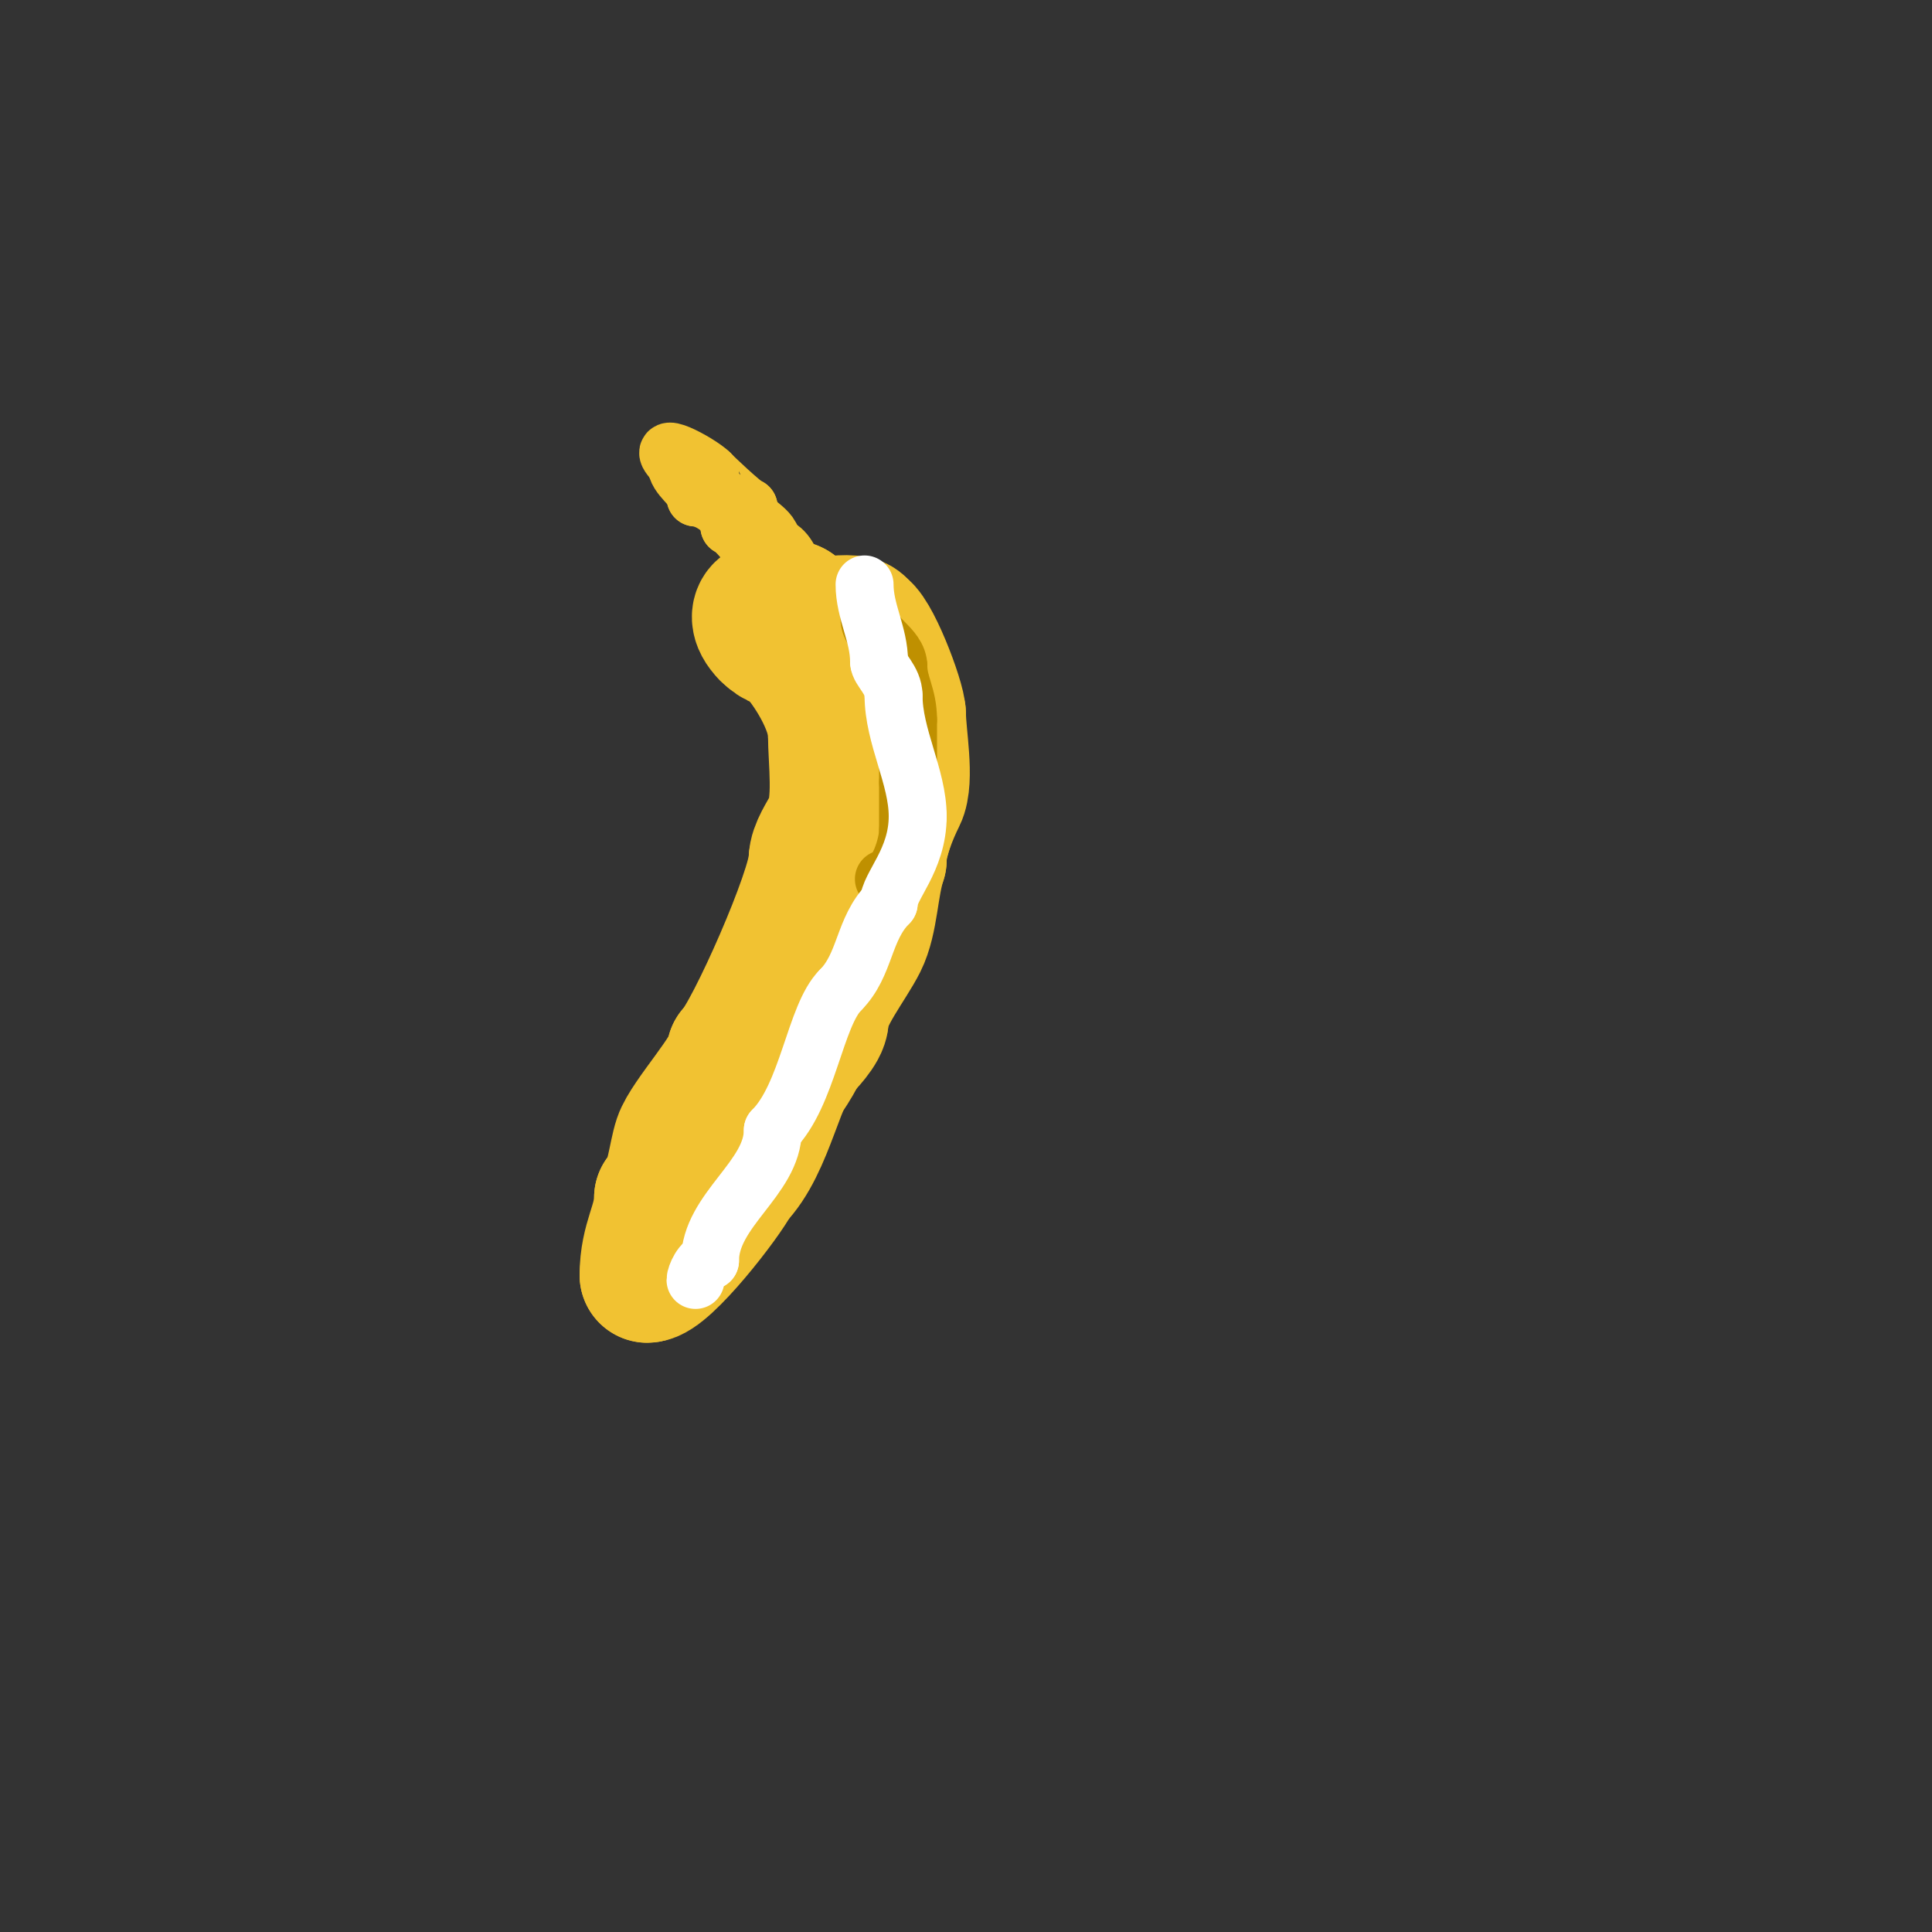 <svg viewBox='0 0 400 400' version='1.1' xmlns='http://www.w3.org/2000/svg' xmlns:xlink='http://www.w3.org/1999/xlink'><rect x="0" y="0" width="400" height="400" fill="#333333" stroke="none"/><g fill='none' stroke='#f1c232' stroke-width='3' stroke-linecap='round' stroke-linejoin='round'><path d='M151,129c0,5.516 10,11.527 10,19'/><path d='M161,148c0,5.908 3.559,30.441 -1,35'/><path d='M160,183c-2.389,9.557 -5.051,17.153 -8,26c-1.959,5.877 -6.882,10.647 -9,17'/><path d='M143,226c-4.575,9.151 -13,20.405 -13,32'/><path d='M130,258c0,3.32 -1.508,13 2,13'/><path d='M132,271c3.387,0 8,-0.807 8,-5'/><path d='M140,266c2.022,0 2.366,-3.731 3,-5c1.472,-2.943 3.721,-4.721 6,-7c0.471,-0.471 0,-1.333 0,-2'/><path d='M149,252c3.695,-3.695 18.292,-14.584 20,-18c0.422,-0.843 2,-1.057 2,-2'/><path d='M171,232c5.369,-5.369 13,-23.137 13,-31'/><path d='M184,201c6.095,-6.095 14,-32.255 14,-41'/><path d='M198,160c0,-5.312 0.574,-11.277 -1,-16c-1.598,-4.795 -8,-8.637 -8,-12'/><path d='M189,132c-3.05,-3.05 -11.027,-12 -18,-12'/><path d='M171,120c-1.777,0 -11.747,-1.253 -13,0c-1,1 -1.586,3 -3,3'/><path d='M155,123c0,4.175 -2,5.78 -2,10'/><path d='M153,133c0,0.471 -0.529,1 -1,1c-2.946,0 -2,-3.904 -2,-6'/><path d='M150,128c0,-5.123 3.21,-4 8,-4'/><path d='M158,124'/></g>
<g fill='none' stroke='#f1c232' stroke-width='28' stroke-linecap='round' stroke-linejoin='round'><path d='M161,129c0,-5.435 -6.892,-2.892 -2,2'/><path d='M159,131c3.902,3.902 4.538,0 7,0'/><path d='M166,131c0,-1.101 12,-3.423 12,-1'/><path d='M178,130c2.206,0 8,14.944 8,18'/><path d='M186,148c0,4.154 1.78,13.441 0,17c-1.695,3.39 -4,9.022 -4,13'/><path d='M182,178c-1.792,5.377 -1.672,12.344 -4,17c-2.245,4.49 -8,11.663 -8,16'/><path d='M170,211c0,1.999 -3.48,5.48 -4,6c-5.276,5.276 -7.06,20.06 -14,27'/><path d='M152,244c-2.037,4.073 -14.457,20 -18,20'/><path d='M134,264c0,-7.21 3,-10.607 3,-16'/><path d='M137,248c2.539,-2.539 2.843,-8.53 4,-12c1.424,-4.272 11,-14.546 11,-18'/><path d='M152,218c3.731,-3.731 17,-33.65 17,-40'/><path d='M169,178c0,-2.237 2.076,-5.152 3,-7c2.29,-4.58 1,-13.548 1,-19'/><path d='M173,152c0,-5.78 -5.297,-14.297 -9,-18'/><path d='M164,134c0,-1.448 0,-10.729 0,-8'/><path d='M164,126c1.9,0 2.504,8 4,8'/><path d='M168,134l0,1'/></g>
<g fill='none' stroke='#f1c232' stroke-width='12' stroke-linecap='round' stroke-linejoin='round'><path d='M164,120c-4.328,0 -11.566,-11 -13,-11'/><path d='M151,109c0,-3.43 -4.991,-6 -7,-6'/><path d='M144,103c0,-2.301 -4,-4.147 -4,-7'/><path d='M140,96c-5.651,-5.651 4.666,-0.334 7,2'/><path d='M147,98c0,0.11 7.245,7 8,7'/><path d='M155,105c0,3.71 5,3.963 5,8'/><path d='M160,113c2.162,0 4,3.305 4,5'/></g>
<g fill='none' stroke='#bf9000' stroke-width='12' stroke-linecap='round' stroke-linejoin='round'><path d='M180,128c0,3.864 6,5.926 6,10'/><path d='M186,138c0,3.675 2,6.055 2,11'/><path d='M188,149c0,4.333 0,8.667 0,13'/><path d='M188,162c0,3.333 0,6.667 0,10'/><path d='M188,172c0,2.979 -2.252,10 -5,10'/><path d='M183,182'/></g>
<g fill='none' stroke='#ffffff' stroke-width='12' stroke-linecap='round' stroke-linejoin='round'><path d='M179,121c0,5.626 3,10.312 3,16'/><path d='M182,137c0,1.651 3,3.738 3,7'/><path d='M185,144c0,8.474 5,16.832 5,25'/><path d='M190,169c0,9.157 -6,14.51 -6,18'/><path d='M184,187c-5.324,5.324 -4.739,12.739 -10,18'/><path d='M174,205c-5.259,5.259 -6.728,21.728 -14,29'/><path d='M160,234c0,9.95 -13,16.504 -13,27'/><path d='M147,261c-1.705,0 -3,3.175 -3,4'/></g>
</svg>